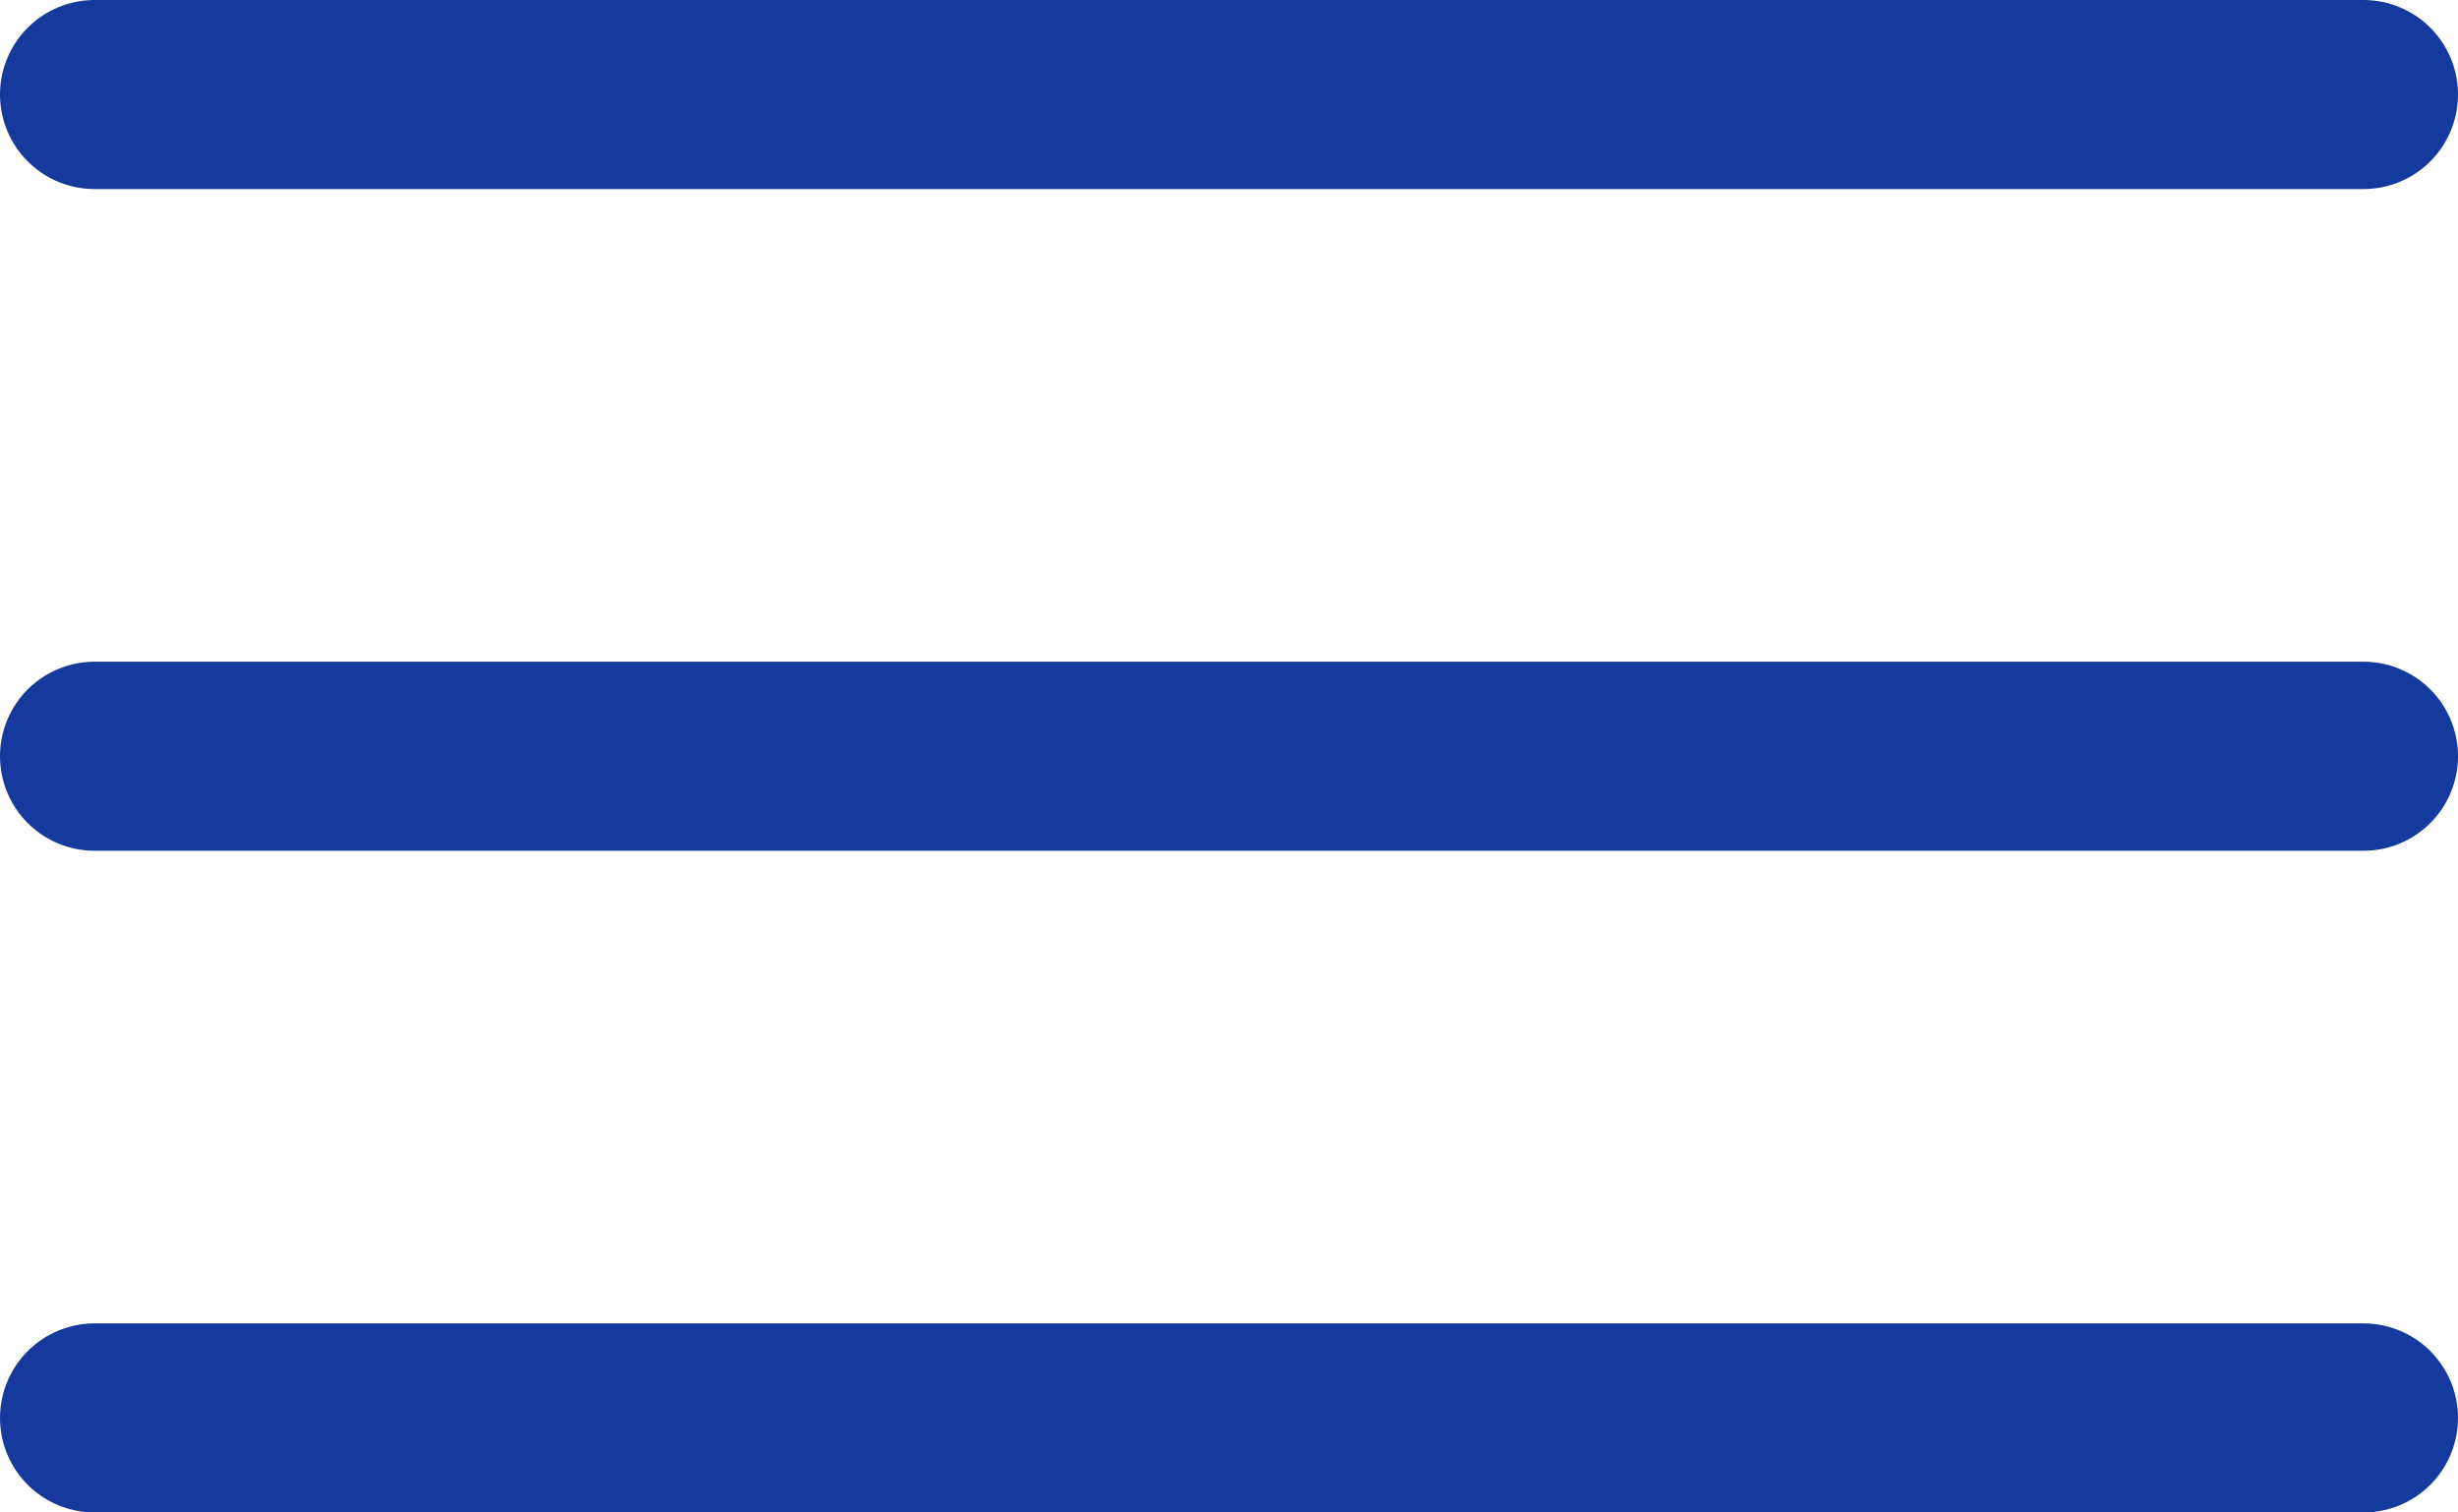 <svg xmlns="http://www.w3.org/2000/svg" width="26" height="16" viewBox="0 0 26 16">
    <defs>
        <style>
            .prefix__cls-1{fill:none;stroke:#16399d;stroke-linecap:round;stroke-width:2px}
        </style>
    </defs>
    <g id="prefix__组_35" data-name="组 35" transform="translate(-17.5 -24.5)">
        <g id="prefix__组_38" data-name="组 38">
            <path id="prefix__直线_7" d="M0 0L24 0" class="prefix__cls-1" data-name="直线 7" transform="translate(18.5 25.5)"/>
            <path id="prefix__直线_7-2" d="M0 0L24 0" class="prefix__cls-1" data-name="直线 7" transform="translate(18.5 32.5)"/>
            <path id="prefix__直线_7-3" d="M0 0L24 0" class="prefix__cls-1" data-name="直线 7" transform="translate(18.5 39.5)"/>
        </g>
    </g>
</svg>
